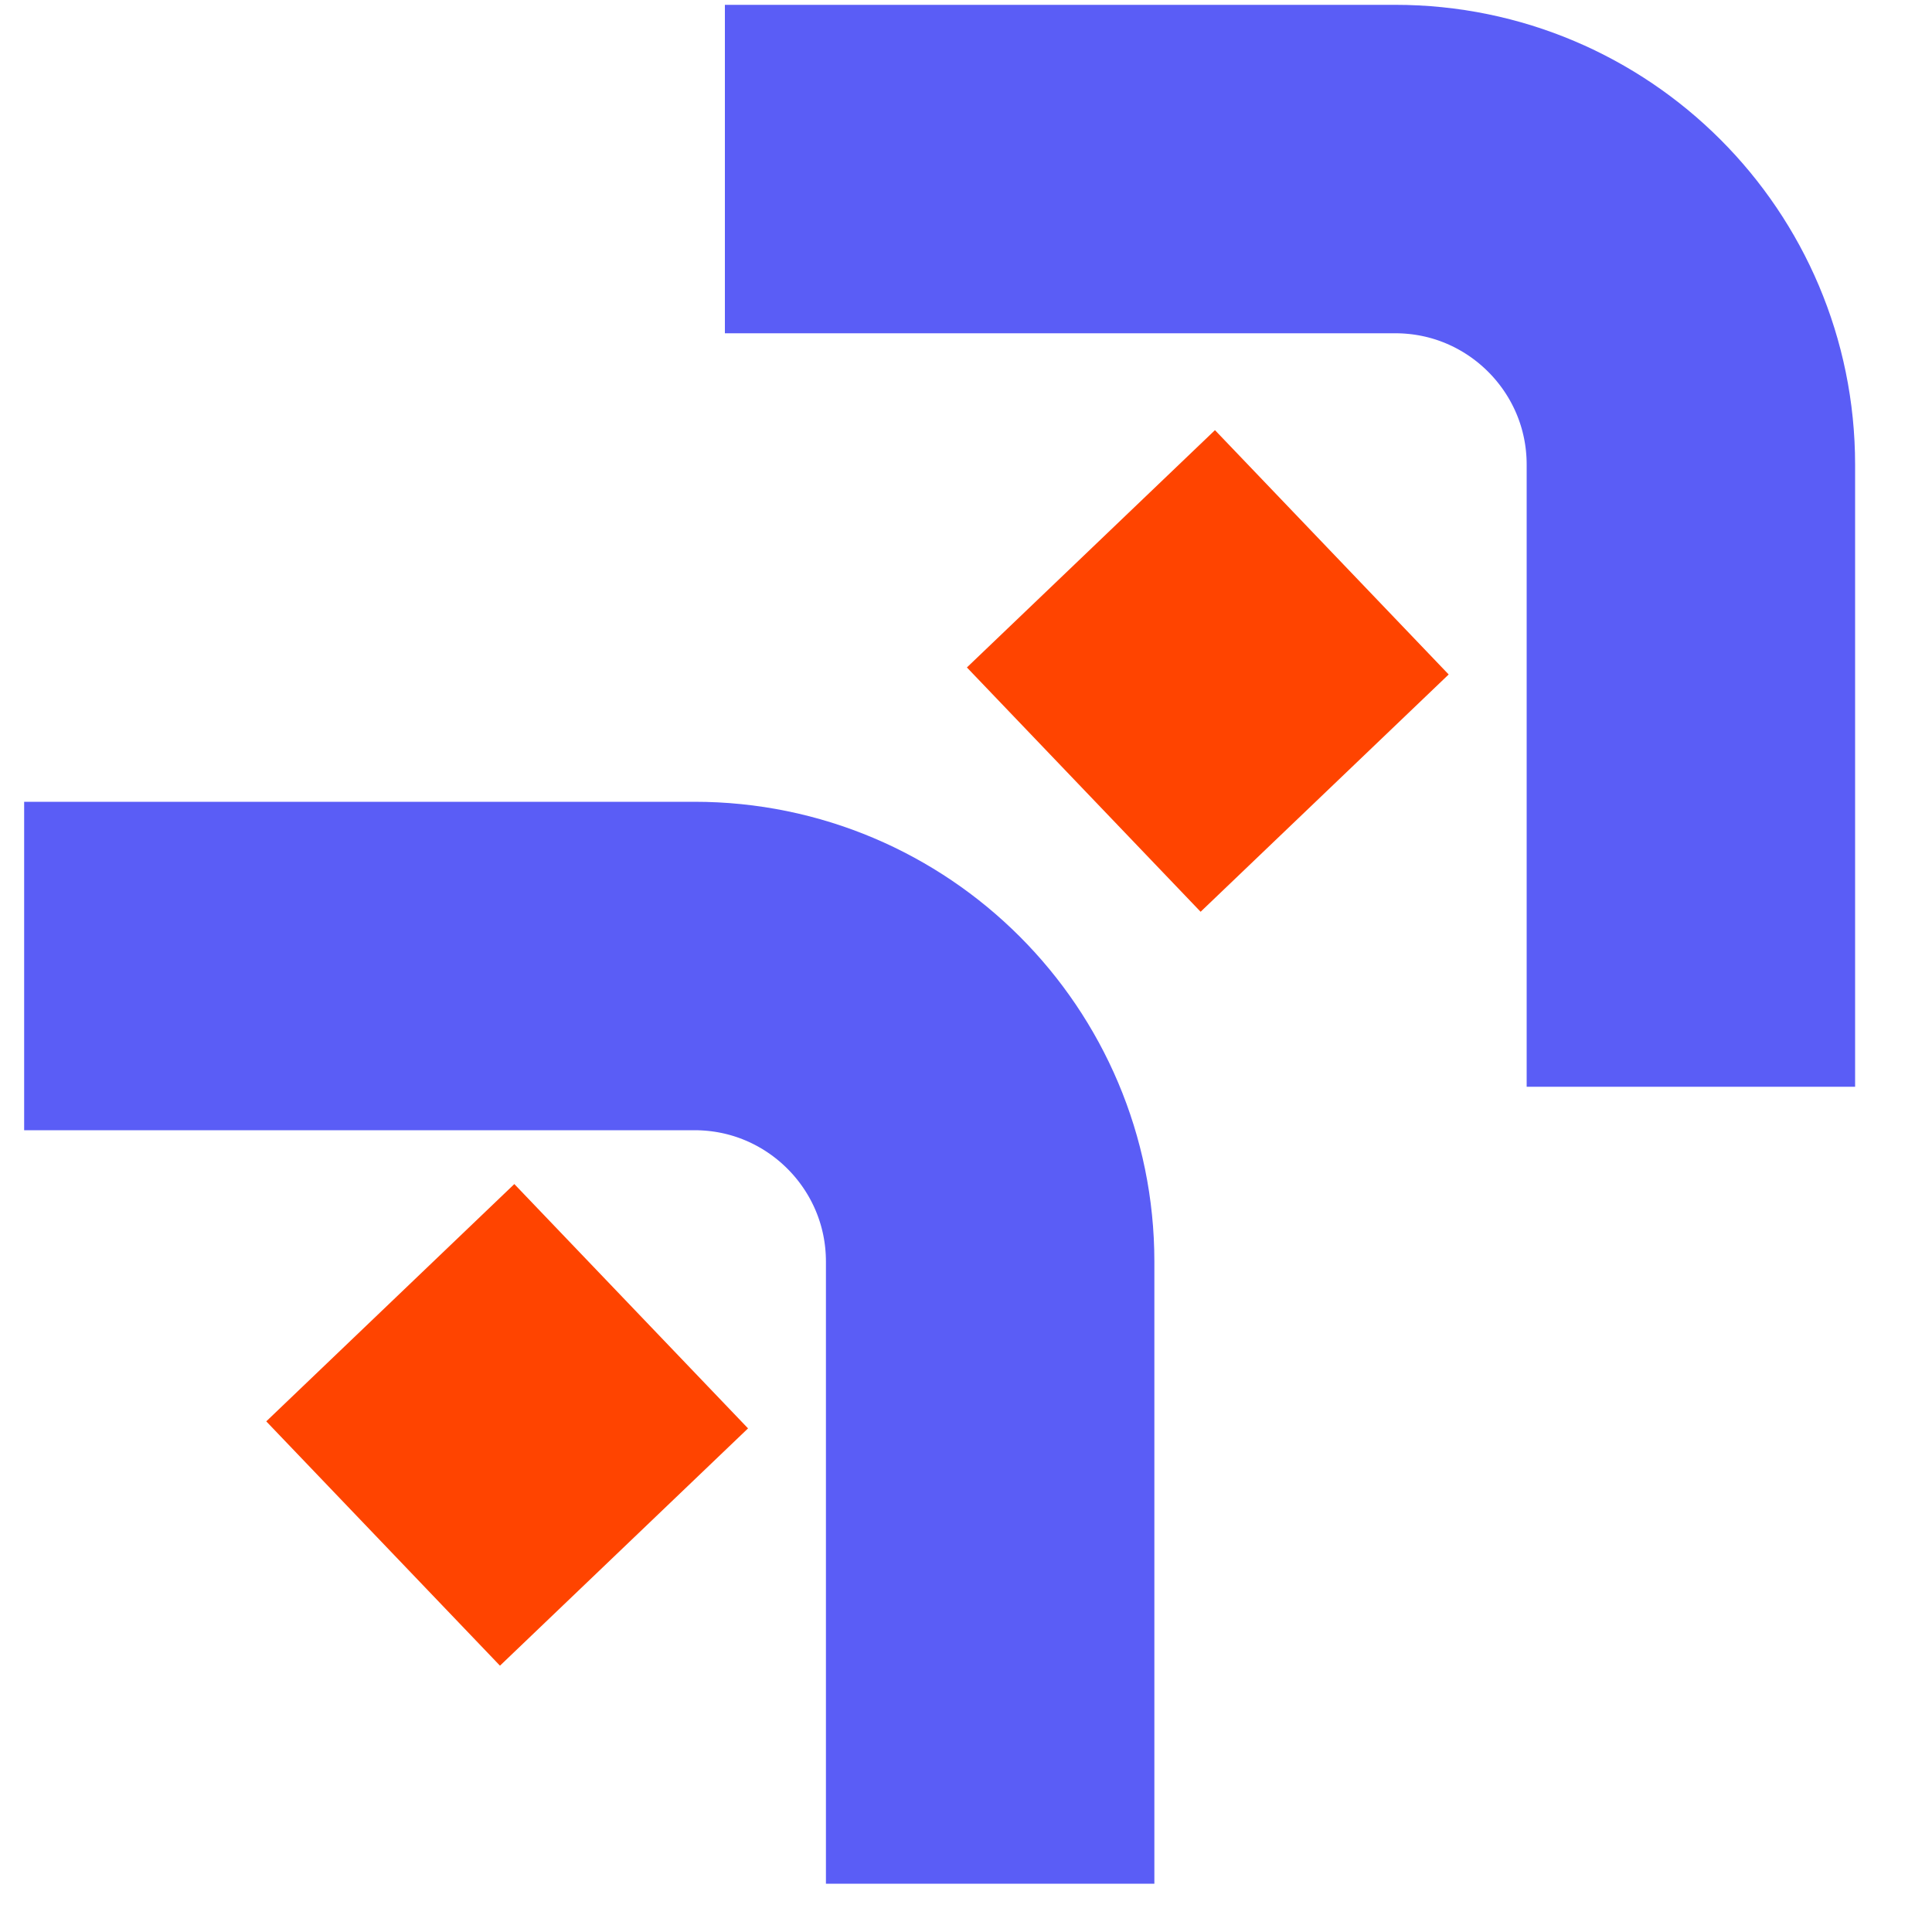 <svg xmlns="http://www.w3.org/2000/svg" width="40" height="40" viewBox="0 0 40 40" fill="none"><path d="M27.574 11.435L22.438 16.348" stroke="#FF4400" stroke-width="7"></path><path d="M13.068 27.044L7.932 31.957" stroke="#FF4400" stroke-width="7"></path><path d="M0.5 20H14.379C17.759 20 20.5 22.741 20.5 26.121V39" stroke="#5A5DF6" stroke-width="6.8"></path><path d="M15.008 3.5H28.887C32.267 3.5 35.008 6.241 35.008 9.621V22.5" stroke="#5A5DF6" stroke-width="6.8"></path></svg>